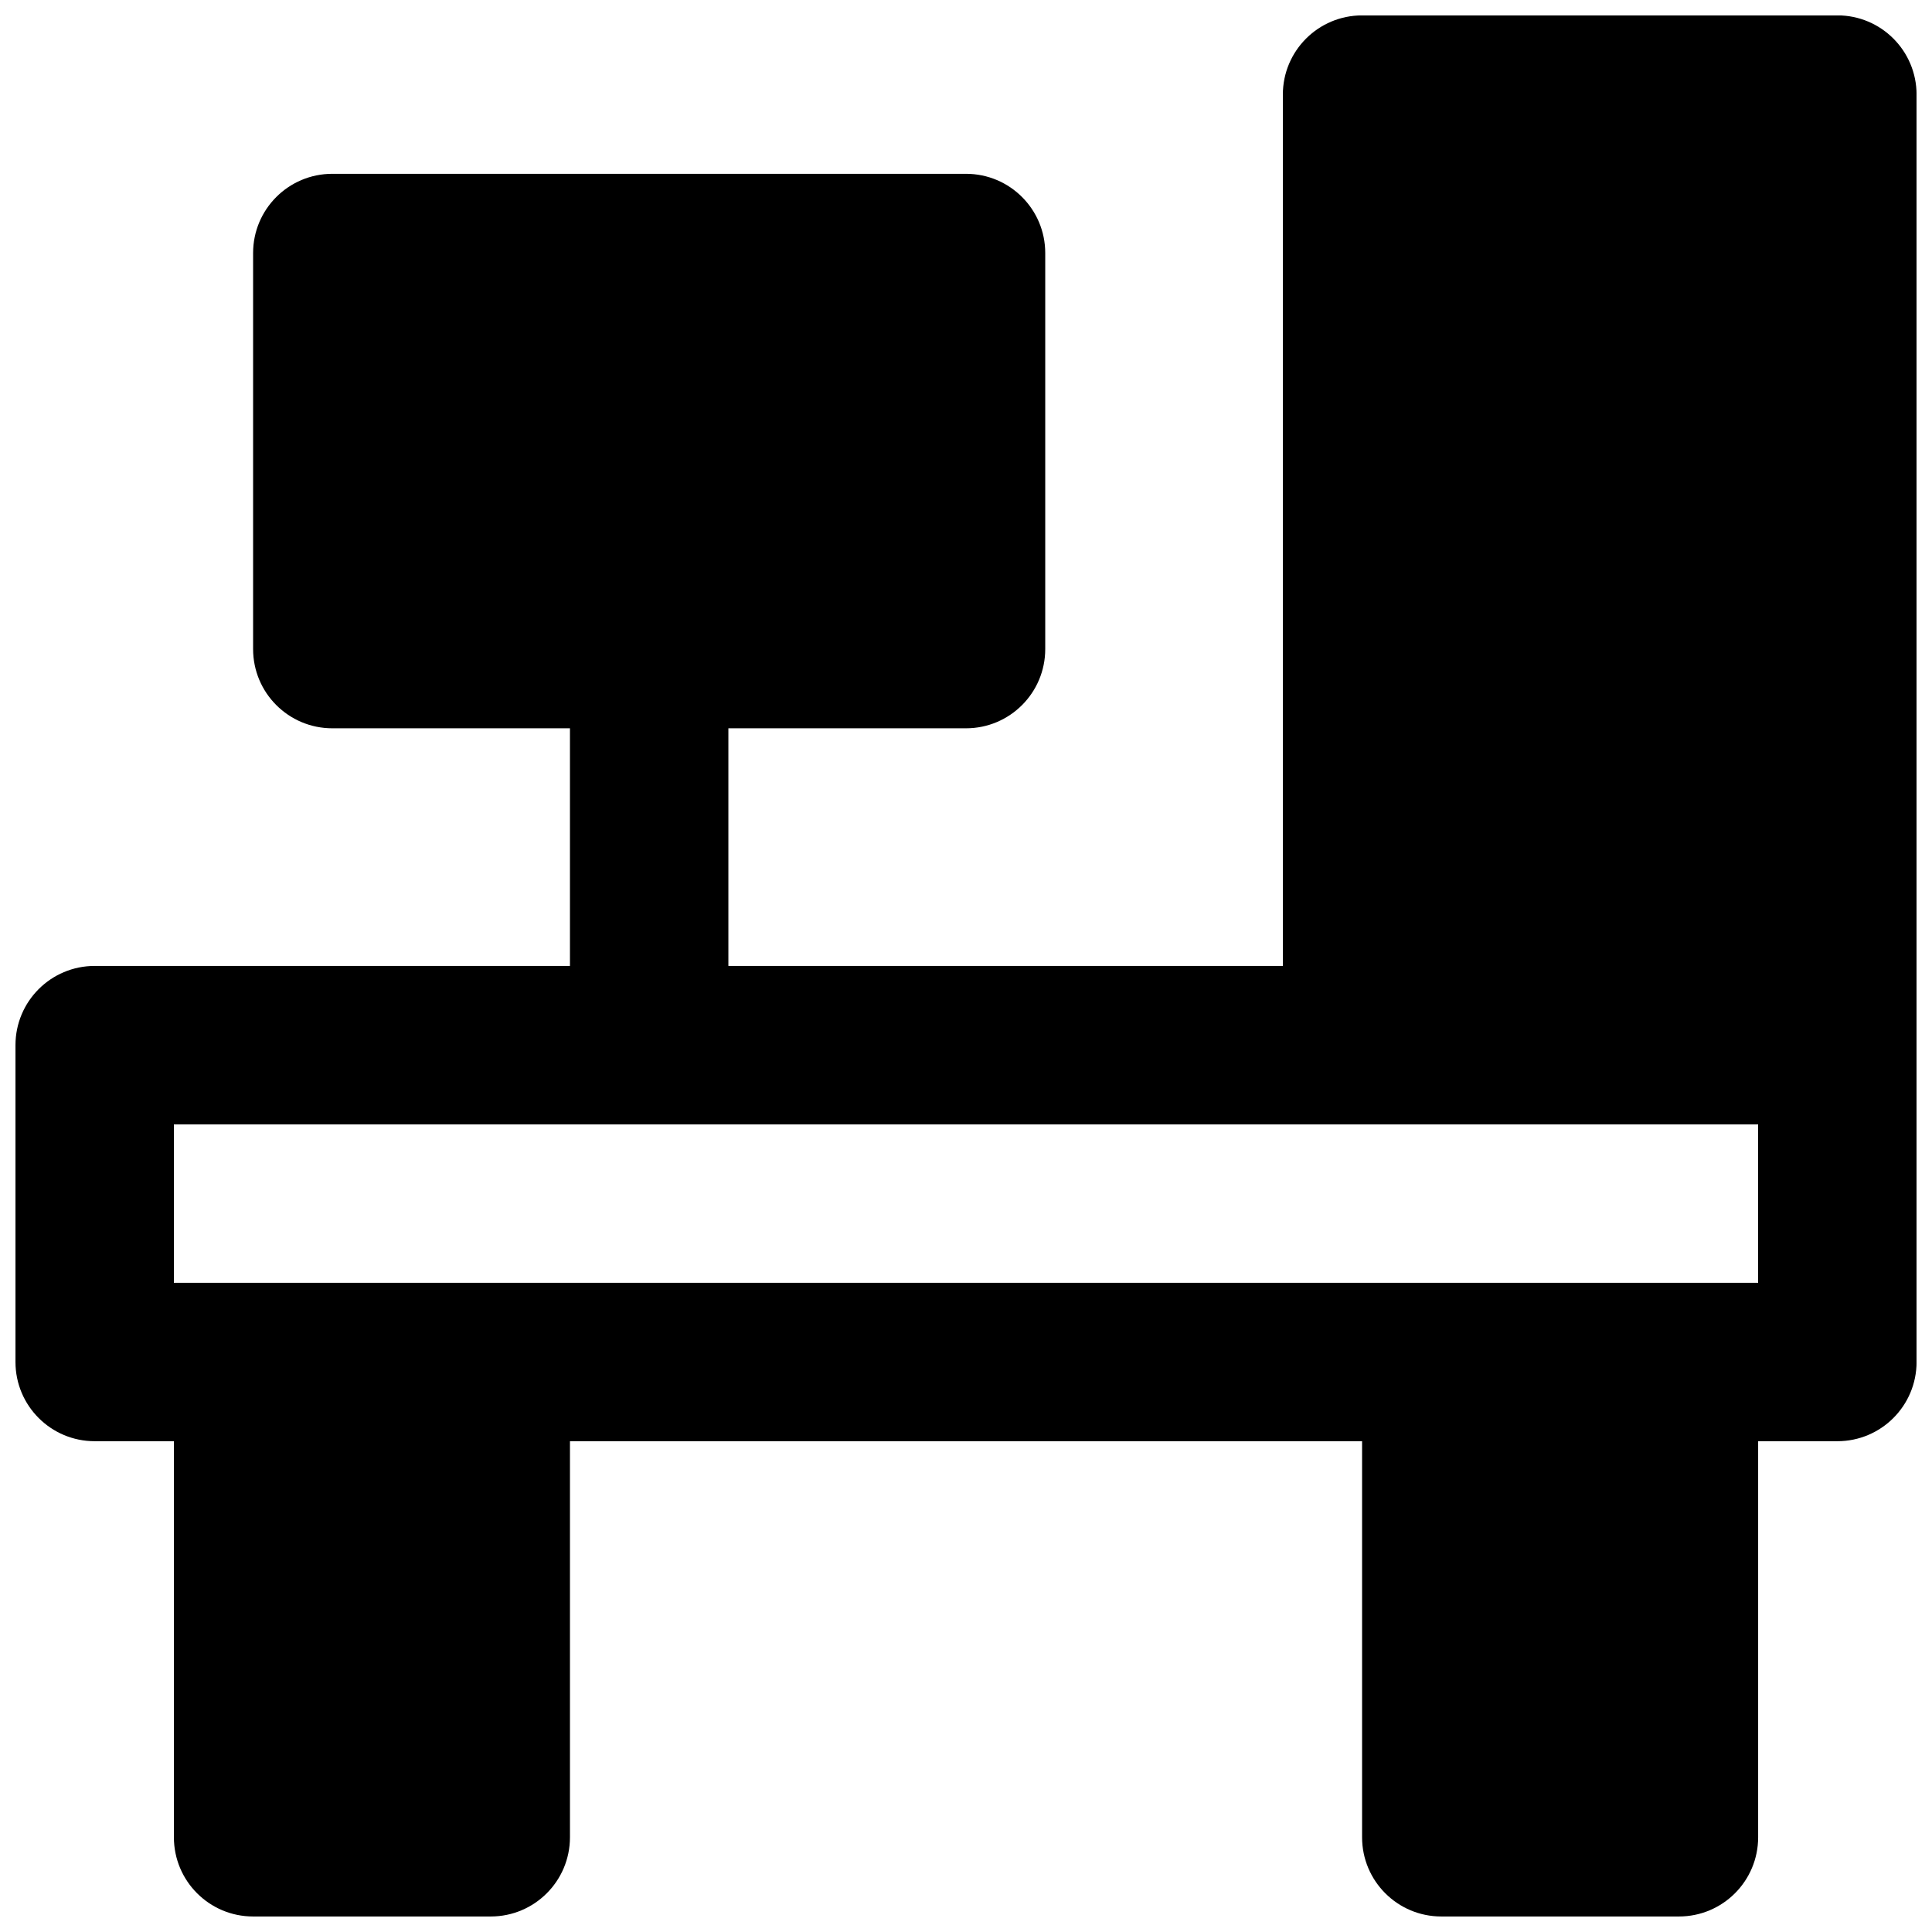 <?xml version="1.0" encoding="UTF-8"?>
<!-- Uploaded to: ICON Repo, www.svgrepo.com, Generator: ICON Repo Mixer Tools -->
<svg width="800px" height="800px" version="1.1" viewBox="144 144 512 512" xmlns="http://www.w3.org/2000/svg">
 <defs>
  <clipPath id="a">
   <path d="m148.09 148.09h503.81v503.81h-503.81z"/>
  </clipPath>
 </defs>
 <g clip-path="url(#a)">
  <path d="m609.92 483.96h-419.84v-41.984h419.84zm20.992-335.88h-125.95c-11.605 0-20.992 9.406-20.992 20.992v230.91h-146.94v-62.977h62.977c11.605 0 20.992-9.406 20.992-20.992v-104.96c0-11.586-9.387-20.992-20.992-20.992h-167.94c-11.609 0-20.992 9.406-20.992 20.992v104.96c0 11.586 9.383 20.992 20.992 20.992h62.977v62.977h-125.95c-11.609 0-20.992 9.402-20.992 20.992v83.969c0 11.586 9.383 20.992 20.992 20.992h20.992v104.96c0 11.586 9.383 20.992 20.992 20.992h62.977c11.609 0 20.992-9.406 20.992-20.992v-104.96h209.92v104.96c0 11.586 9.387 20.992 20.992 20.992h62.977c11.609 0 20.992-9.406 20.992-20.992v-104.96h20.992c11.609 0 20.992-9.406 20.992-20.992v-335.88c0-11.586-9.383-20.992-20.992-20.992z" fill-rule="evenodd"/>
 </g>
</svg>
